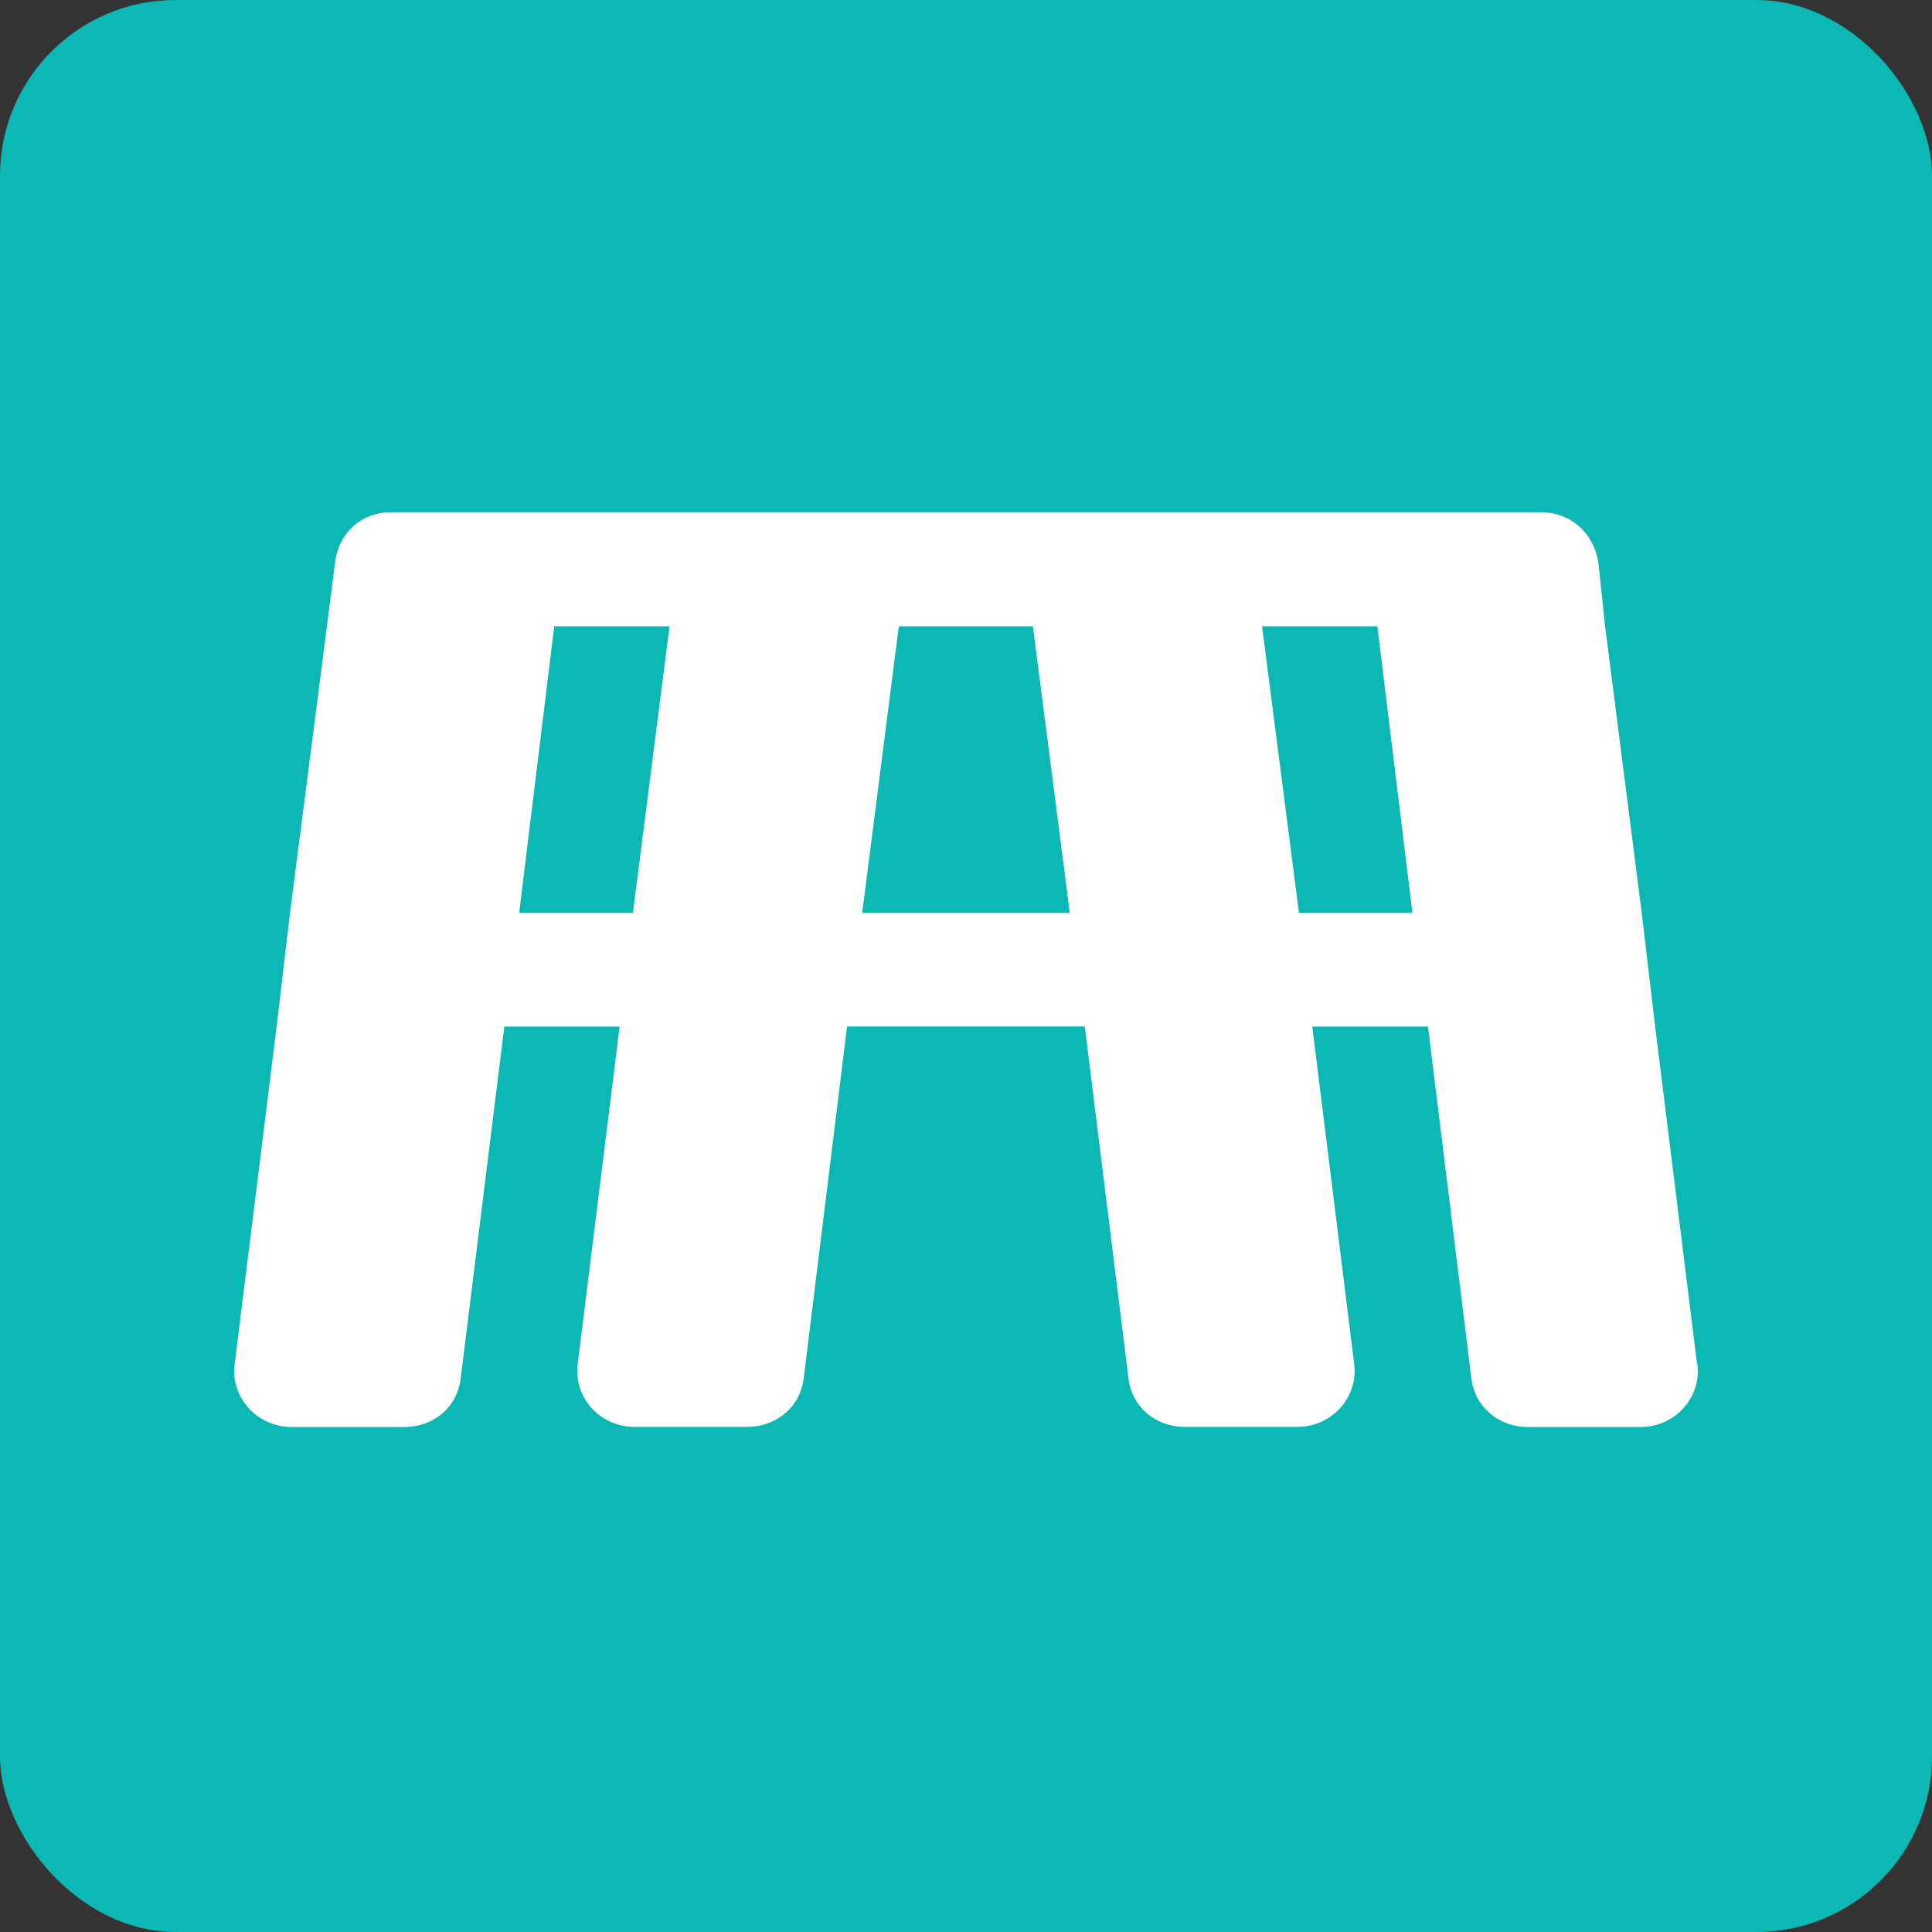 <svg width="132" height="132" viewBox="0 0 132 132" fill="none" xmlns="http://www.w3.org/2000/svg">
    <rect x="0" y="0" width="132" height="132" fill="#333333" stroke="none"/>
    <rect width="132" height="132" rx="12" fill="#0BB8B4"/>
    <path d="M115.941 93.134L113.086 70.151L112.166 62.359L109.665 42.792L109.205 38.426C108.869 36.363 107.269 35 105.305 35H26.675C24.74 35 23.14 36.363 22.891 38.426L22.335 42.792L19.815 62.359L18.895 70.151L16.04 93.134C15.704 95.437 17.544 97.5 19.939 97.5H27.595C29.655 97.5 31.256 96.118 31.476 94.17L34.456 70.141H42.332L39.477 93.124C39.142 95.427 40.953 97.49 43.358 97.49H51.014C53.074 97.49 54.674 96.109 54.913 94.16L57.874 70.132H74.116L77.096 94.16C77.316 96.099 78.916 97.49 80.976 97.49H88.632C91.028 97.49 92.848 95.427 92.513 93.124L89.658 70.141H97.563L100.524 94.17C100.763 96.109 102.363 97.5 104.423 97.5H112.079C114.475 97.5 116.295 95.437 115.96 93.134H115.941ZM43.252 62.359H35.472L37.867 42.792H45.744L43.243 62.359H43.252ZM58.909 62.359L61.41 42.792H70.57L73.091 62.359H58.909ZM88.747 62.359L86.227 42.792H94.104L96.499 62.359H88.747Z" fill="white"/>
</svg>
